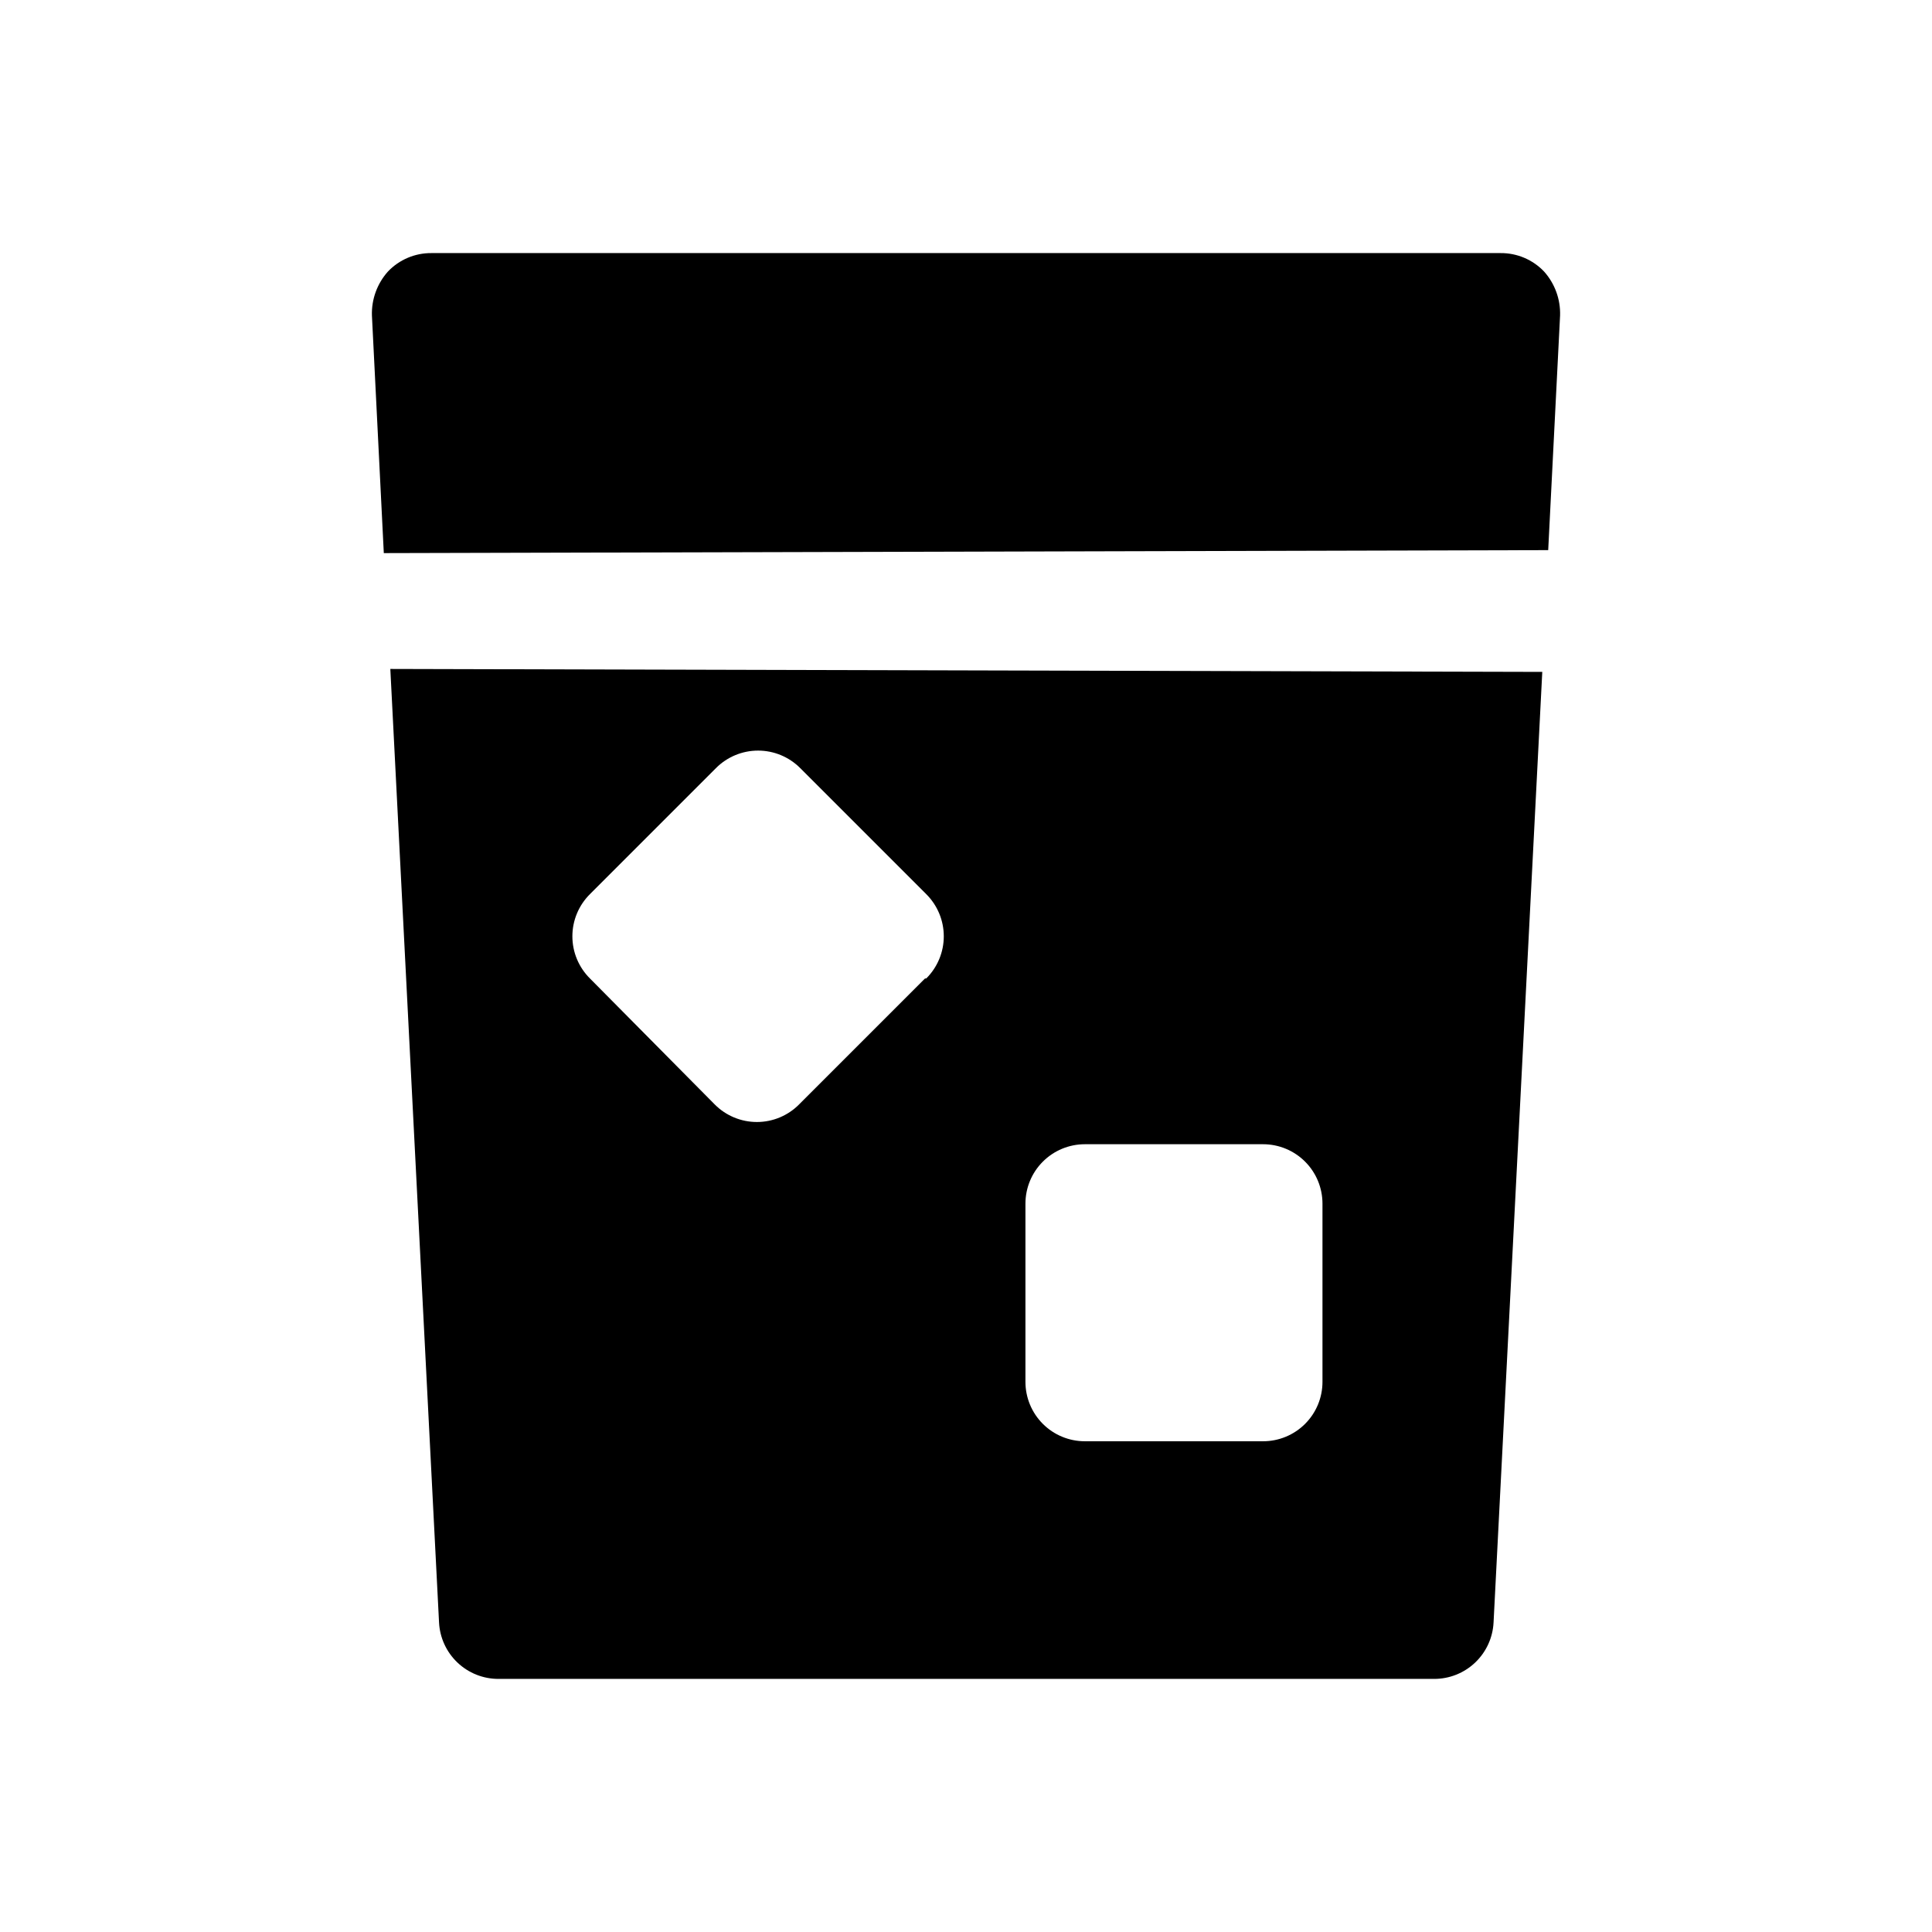<?xml version="1.0" encoding="UTF-8"?>
<!-- Uploaded to: SVG Repo, www.svgrepo.com, Generator: SVG Repo Mixer Tools -->
<svg fill="#000000" width="800px" height="800px" version="1.1" viewBox="144 144 512 512" xmlns="http://www.w3.org/2000/svg">
 <g>
  <path d="m554.29 289.79 3.148-62.188c0.133-4.285-1.387-8.457-4.25-11.652-2.992-3.141-7.152-4.906-11.492-4.879h-283.39c-4.34-0.027-8.496 1.738-11.492 4.879-2.859 3.195-4.383 7.367-4.25 11.652l3.148 62.977z"/>
  <path d="m247.44 321.28 12.91 252.69c0.203 4.039 1.949 7.844 4.883 10.629 2.93 2.785 6.82 4.336 10.863 4.328h247.97c4.043 0.008 7.93-1.543 10.863-4.328 2.93-2.785 4.68-6.59 4.879-10.629l12.91-251.91zm141.7 82.027-33.379 33.379h0.004c-2.957 2.981-6.981 4.656-11.18 4.656-4.195 0-8.223-1.676-11.176-4.656l-33.062-33.379c-2.981-2.957-4.66-6.981-4.66-11.18 0-4.195 1.68-8.219 4.66-11.176l33.379-33.379h-0.004c2.957-2.981 6.981-4.656 11.18-4.656s8.223 1.676 11.18 4.656l33.379 33.379h-0.004c2.981 2.957 4.656 6.981 4.656 11.176 0 4.199-1.676 8.223-4.656 11.18zm105.33 106.9c0 4.176-1.656 8.18-4.609 11.133-2.953 2.953-6.957 4.609-11.133 4.609h-47.23c-4.176 0-8.184-1.656-11.133-4.609-2.953-2.953-4.613-6.957-4.613-11.133v-47.23c0-4.176 1.66-8.184 4.613-11.133 2.949-2.953 6.957-4.613 11.133-4.613h47.23c4.176 0 8.18 1.66 11.133 4.613 2.953 2.949 4.609 6.957 4.609 11.133z"/>
 </g>
</svg>